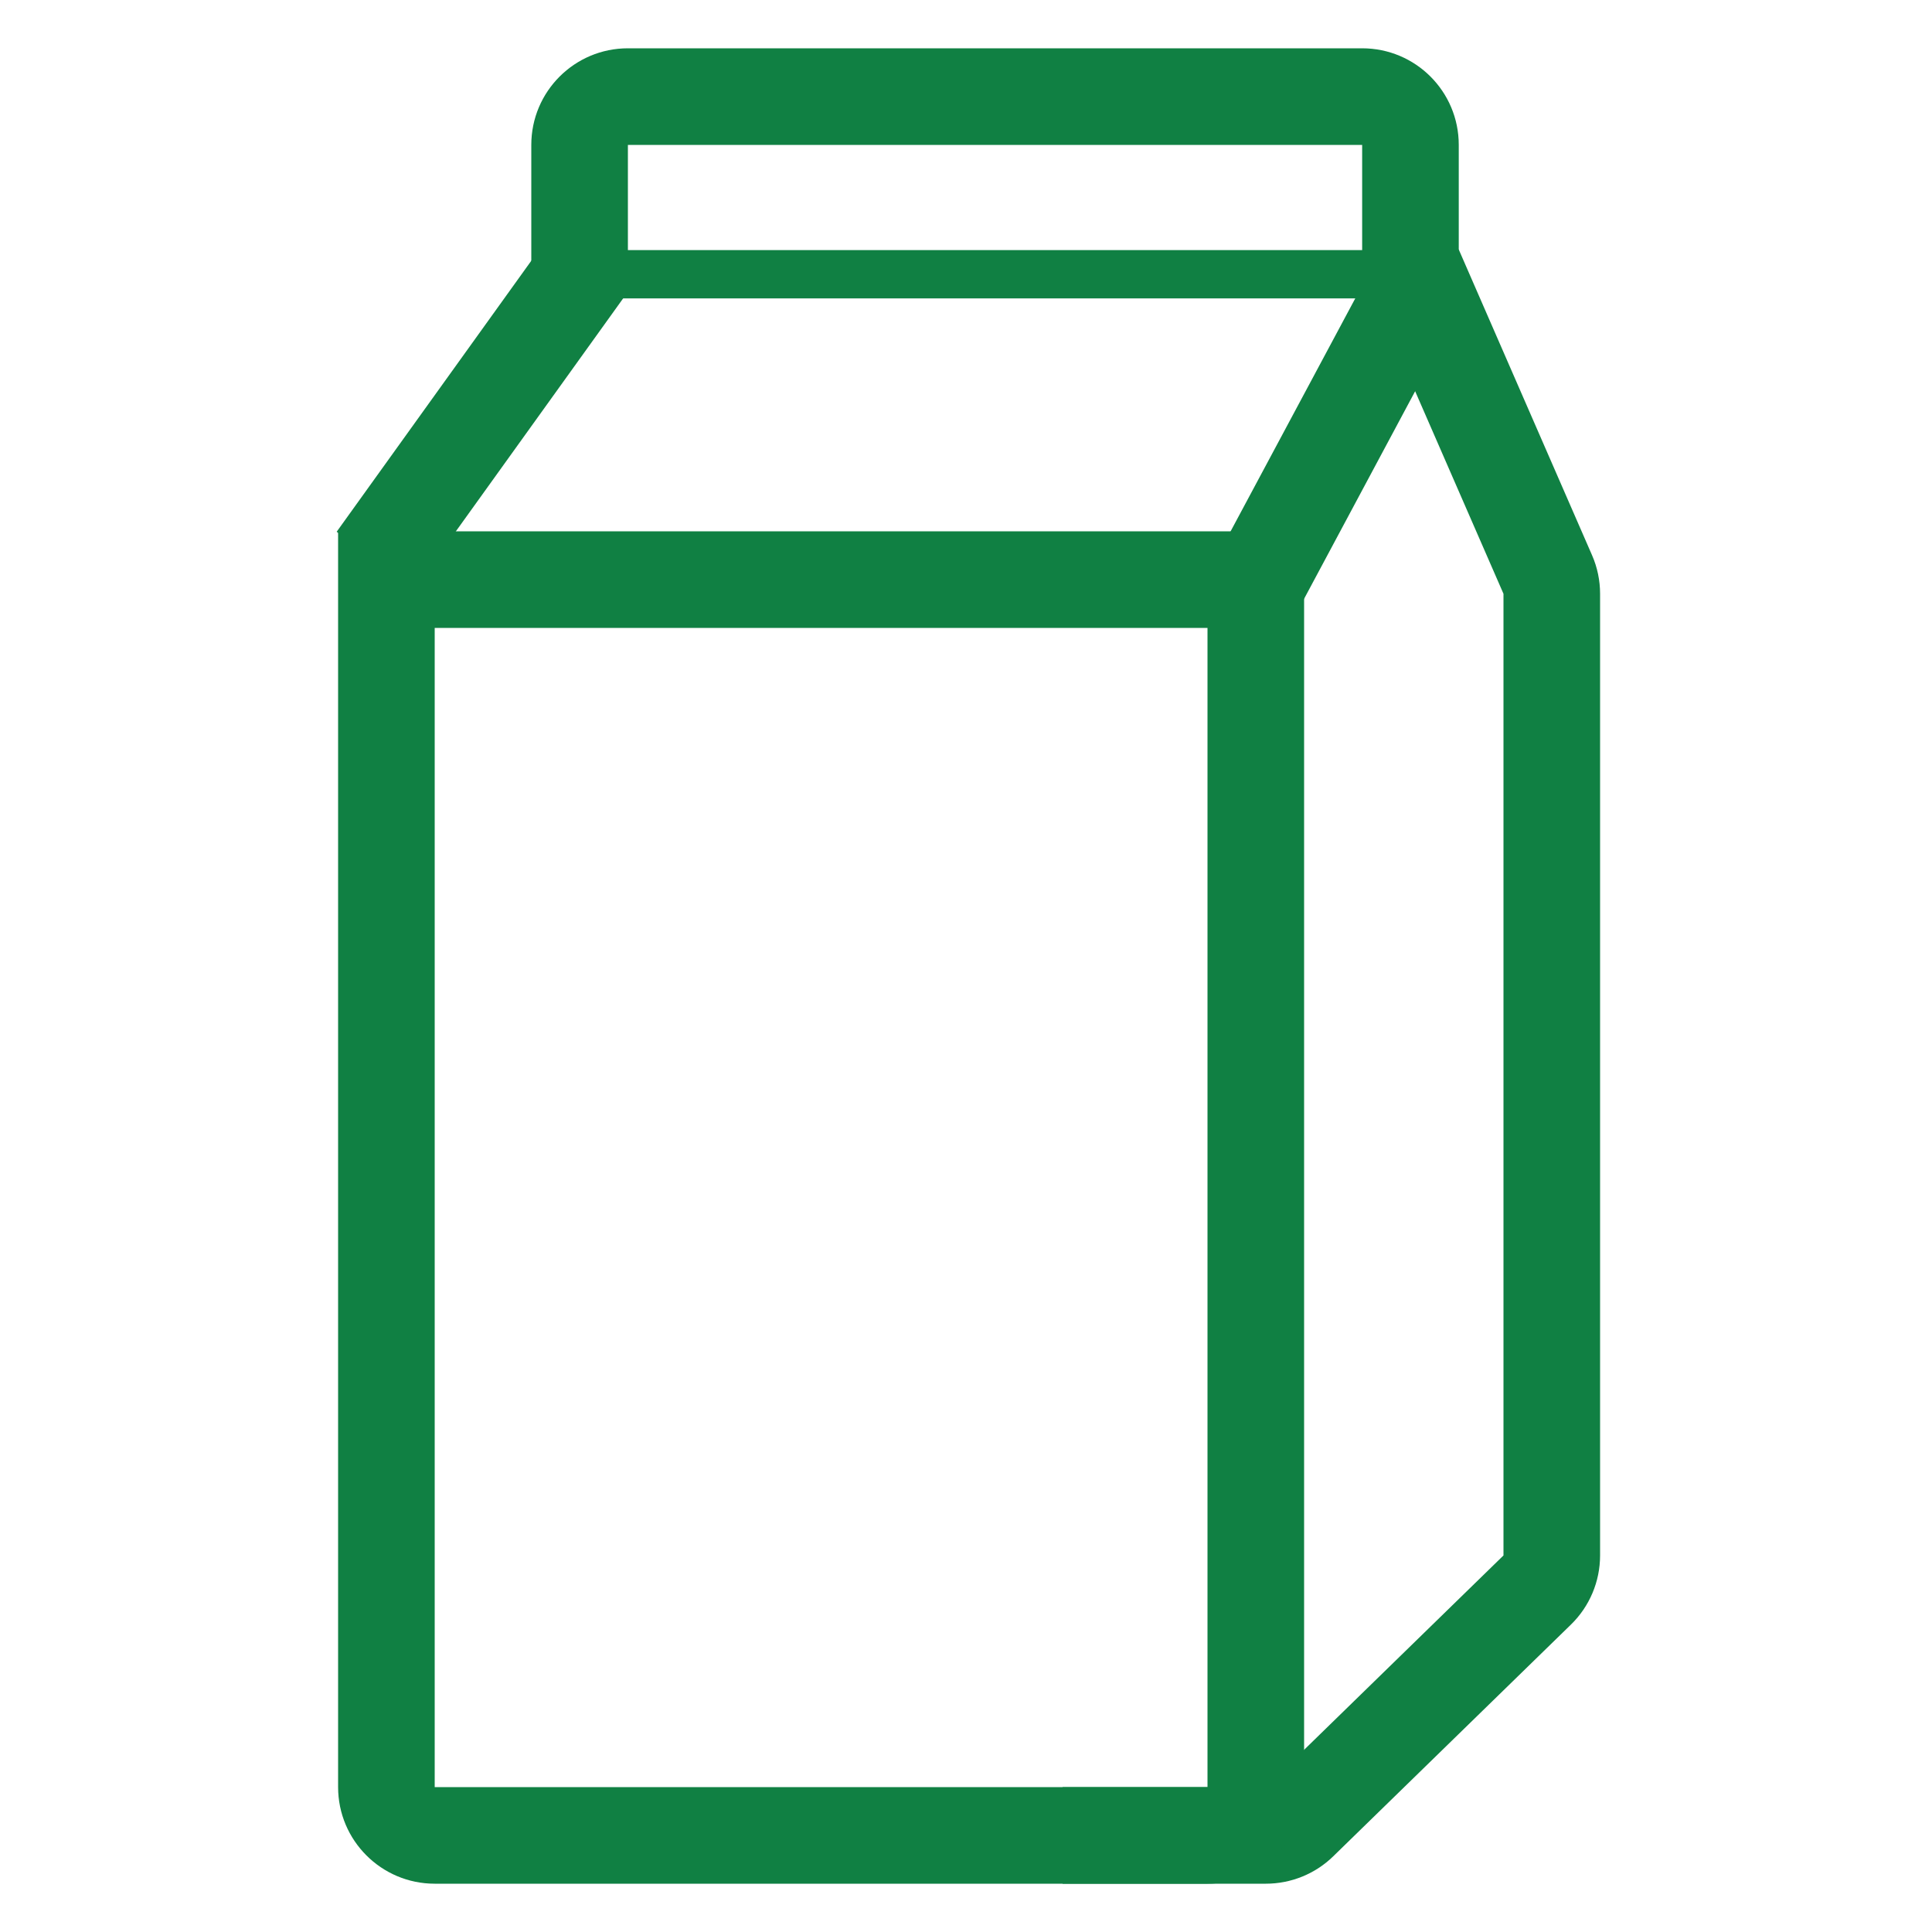 <svg viewBox="0 0 20 20" xmlns="http://www.w3.org/2000/svg" aria-hidden="true" class="icon">
<path d="M6.468 3.065L4.297 6.088L3.485 5.505L5.656 2.482L6.468 3.065ZM15.13 3.152L13.48 6.236L12.598 5.764L14.248 2.681L15.13 3.152Z" fill="#108043"></path>
      <path d="M14.522 2.583H15.101L16.481 5.748C16.536 5.874 16.564 6.01 16.564 6.147V16.102C16.564 16.372 16.455 16.63 16.262 16.818L13.802 19.216C13.616 19.398 13.365 19.5 13.104 19.5H11V18.5H13.104L15.564 16.102V6.147L14.315 3.283L14.522 3.193V2.583Z" fill="#108043"></path>
      <path d="M3.5 5.5H13.5V18.5C13.5 19.052 13.052 19.5 12.5 19.5H4.5C3.948 19.5 3.5 19.052 3.5 18.5V5.5ZM4.5 6.5V18.5H12.5V6.5H4.5Z" fill="#108043"></path>
      <path d="M5.5 1.5C5.5 0.947 5.948 0.5 6.5 0.5H14.101C14.654 0.5 15.101 0.947 15.101 1.5V2.623H14.101V1.5H6.5V3H5.5V1.5Z" fill="#108043"></path>
      <path d="M15.013 3.089H5.876V2.589H15.013V3.089Z" fill="#108043"></path>
</svg>
